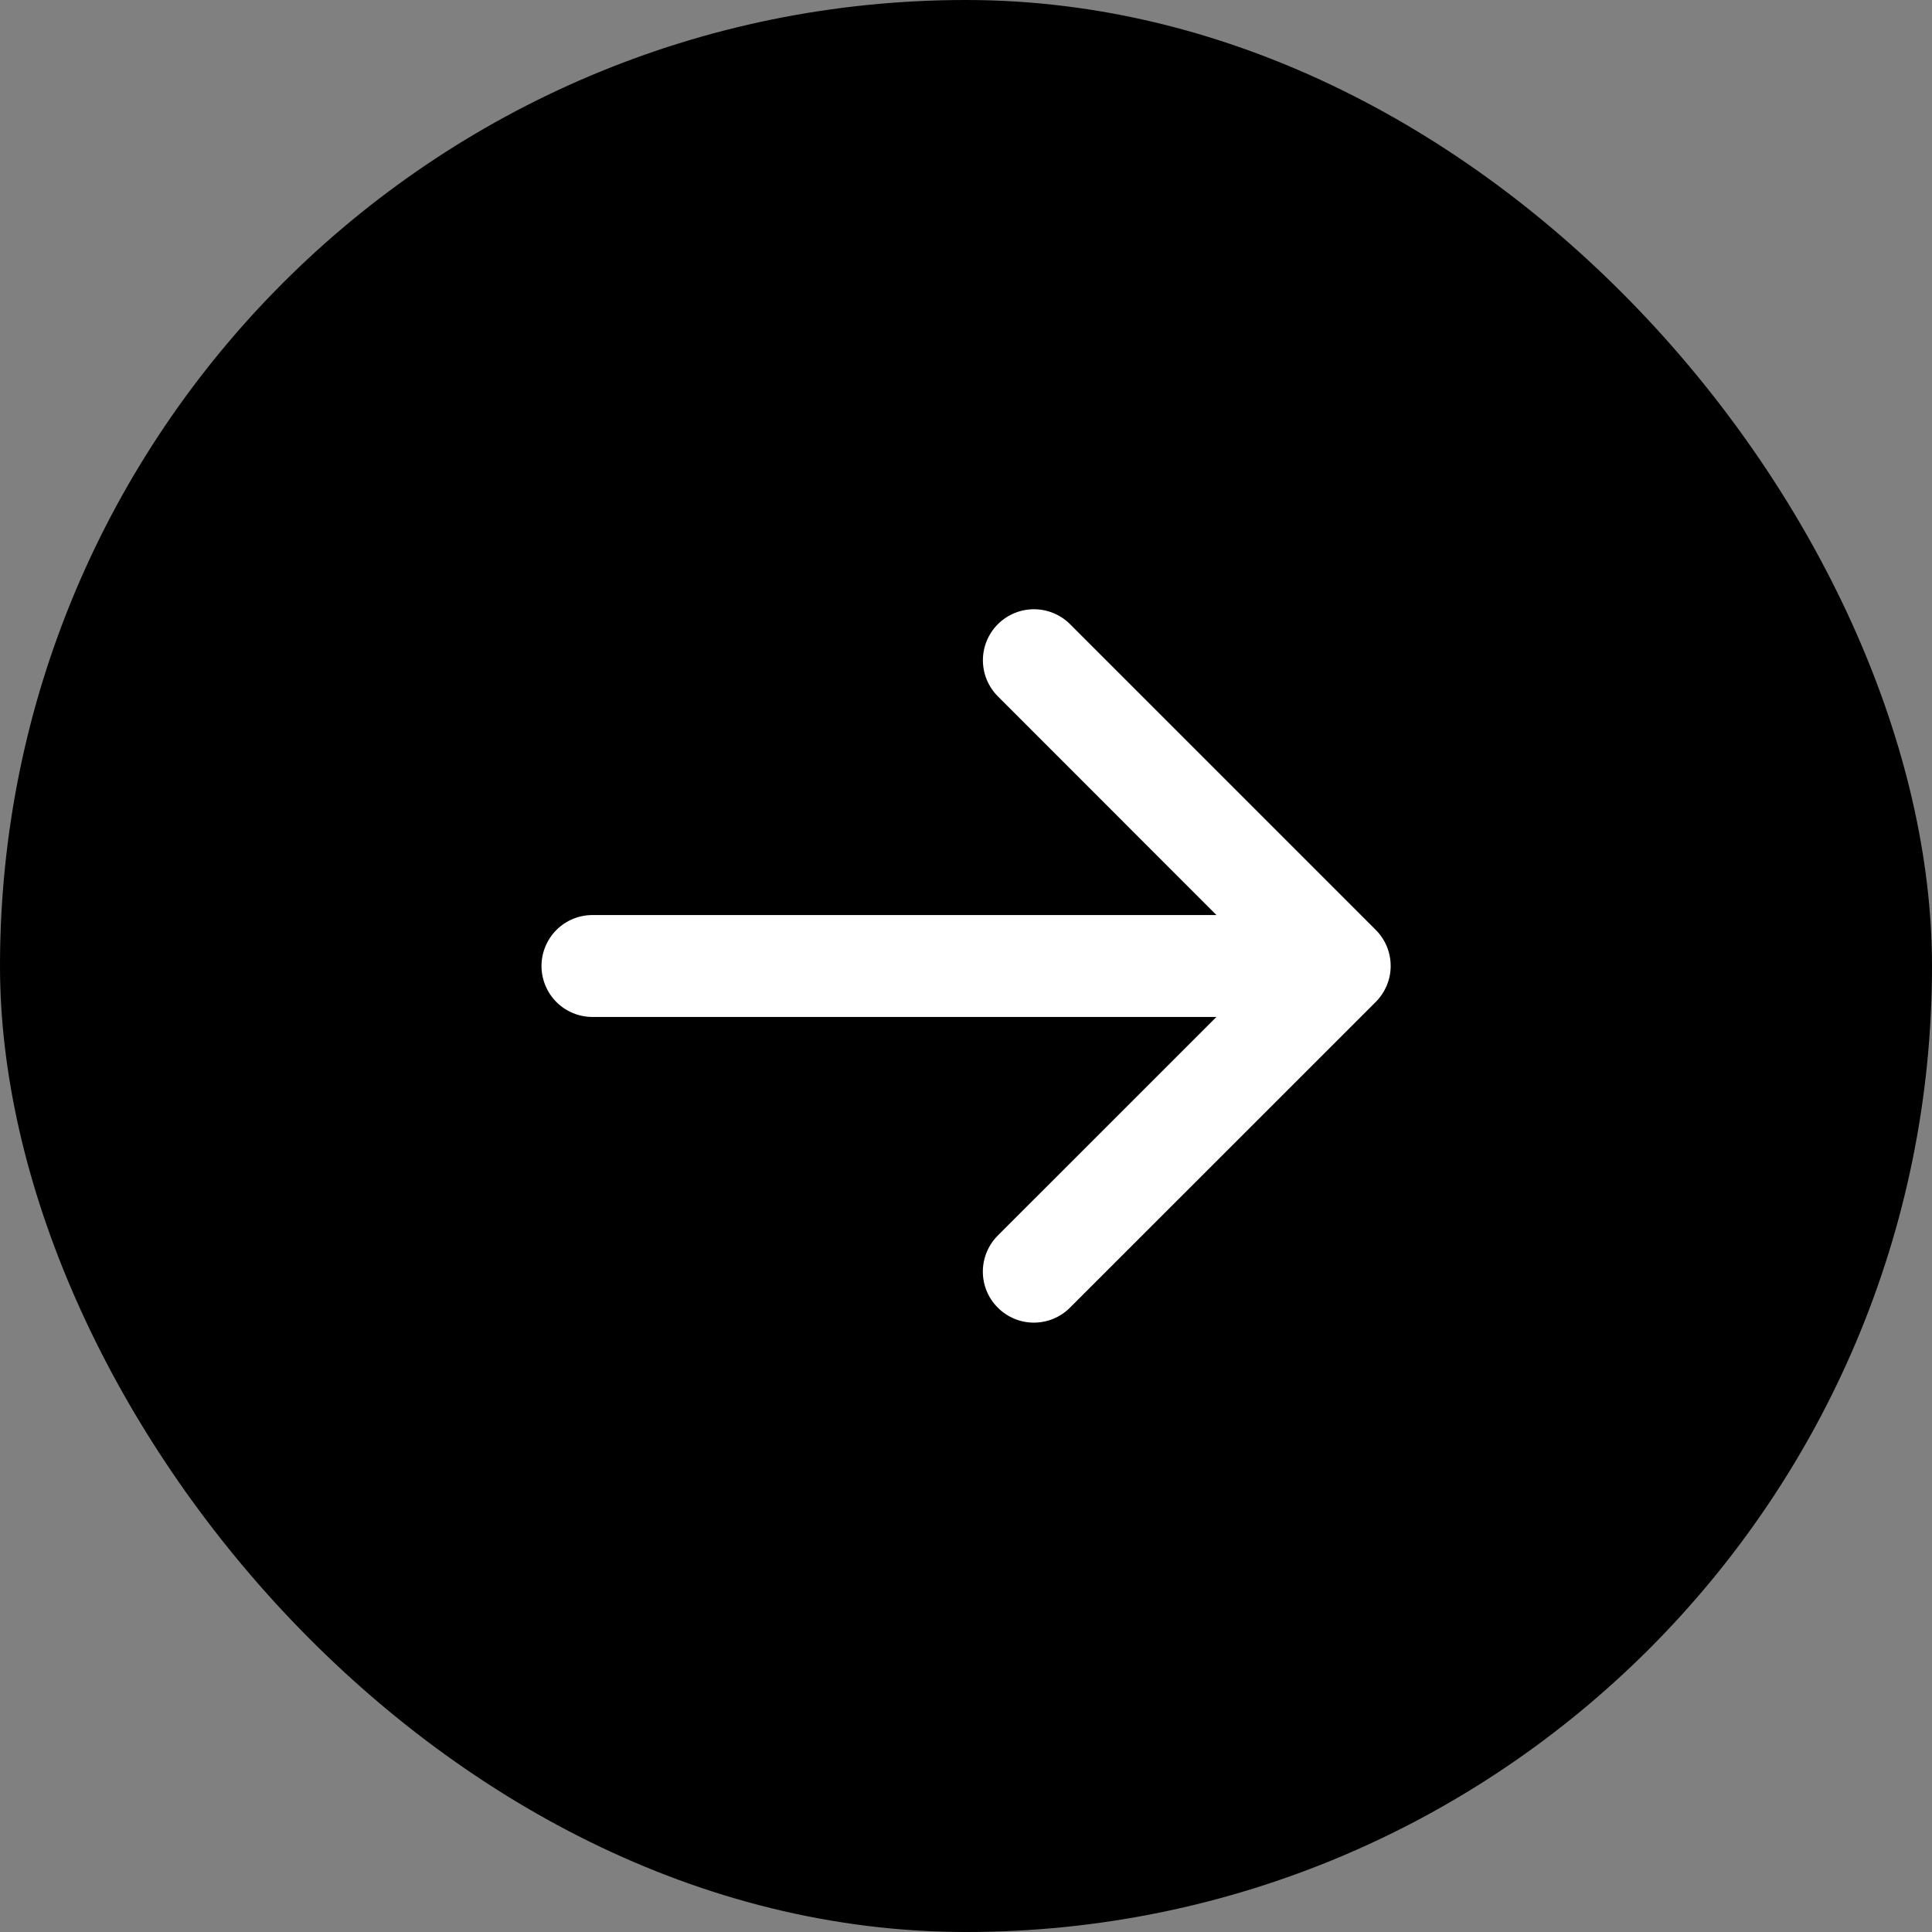 <svg width="32" height="32" viewBox="0 0 32 32" fill="none" xmlns="http://www.w3.org/2000/svg">
<rect x="0" y="0" width="32" height="32" fill="#808080" stroke="none"/>
<rect width="32" height="32" rx="16" fill="black"/>
<path d="M22.785 16.597L17.722 21.659C17.563 21.818 17.349 21.907 17.124 21.907C16.9 21.907 16.685 21.818 16.527 21.659C16.368 21.501 16.279 21.286 16.279 21.062C16.279 20.838 16.368 20.623 16.527 20.464L20.148 16.844H9.812C9.589 16.844 9.374 16.755 9.216 16.597C9.058 16.438 8.969 16.224 8.969 16C8.969 15.776 9.058 15.562 9.216 15.403C9.374 15.245 9.589 15.156 9.812 15.156H20.148L16.528 11.534C16.369 11.375 16.28 11.16 16.28 10.936C16.28 10.712 16.369 10.497 16.528 10.338C16.687 10.18 16.901 10.091 17.126 10.091C17.35 10.091 17.565 10.18 17.723 10.338L22.786 15.401C22.864 15.479 22.927 15.573 22.97 15.675C23.012 15.778 23.034 15.888 23.034 15.999C23.034 16.11 23.012 16.22 22.969 16.323C22.926 16.425 22.863 16.519 22.785 16.597Z" fill="white"/>
</svg>
